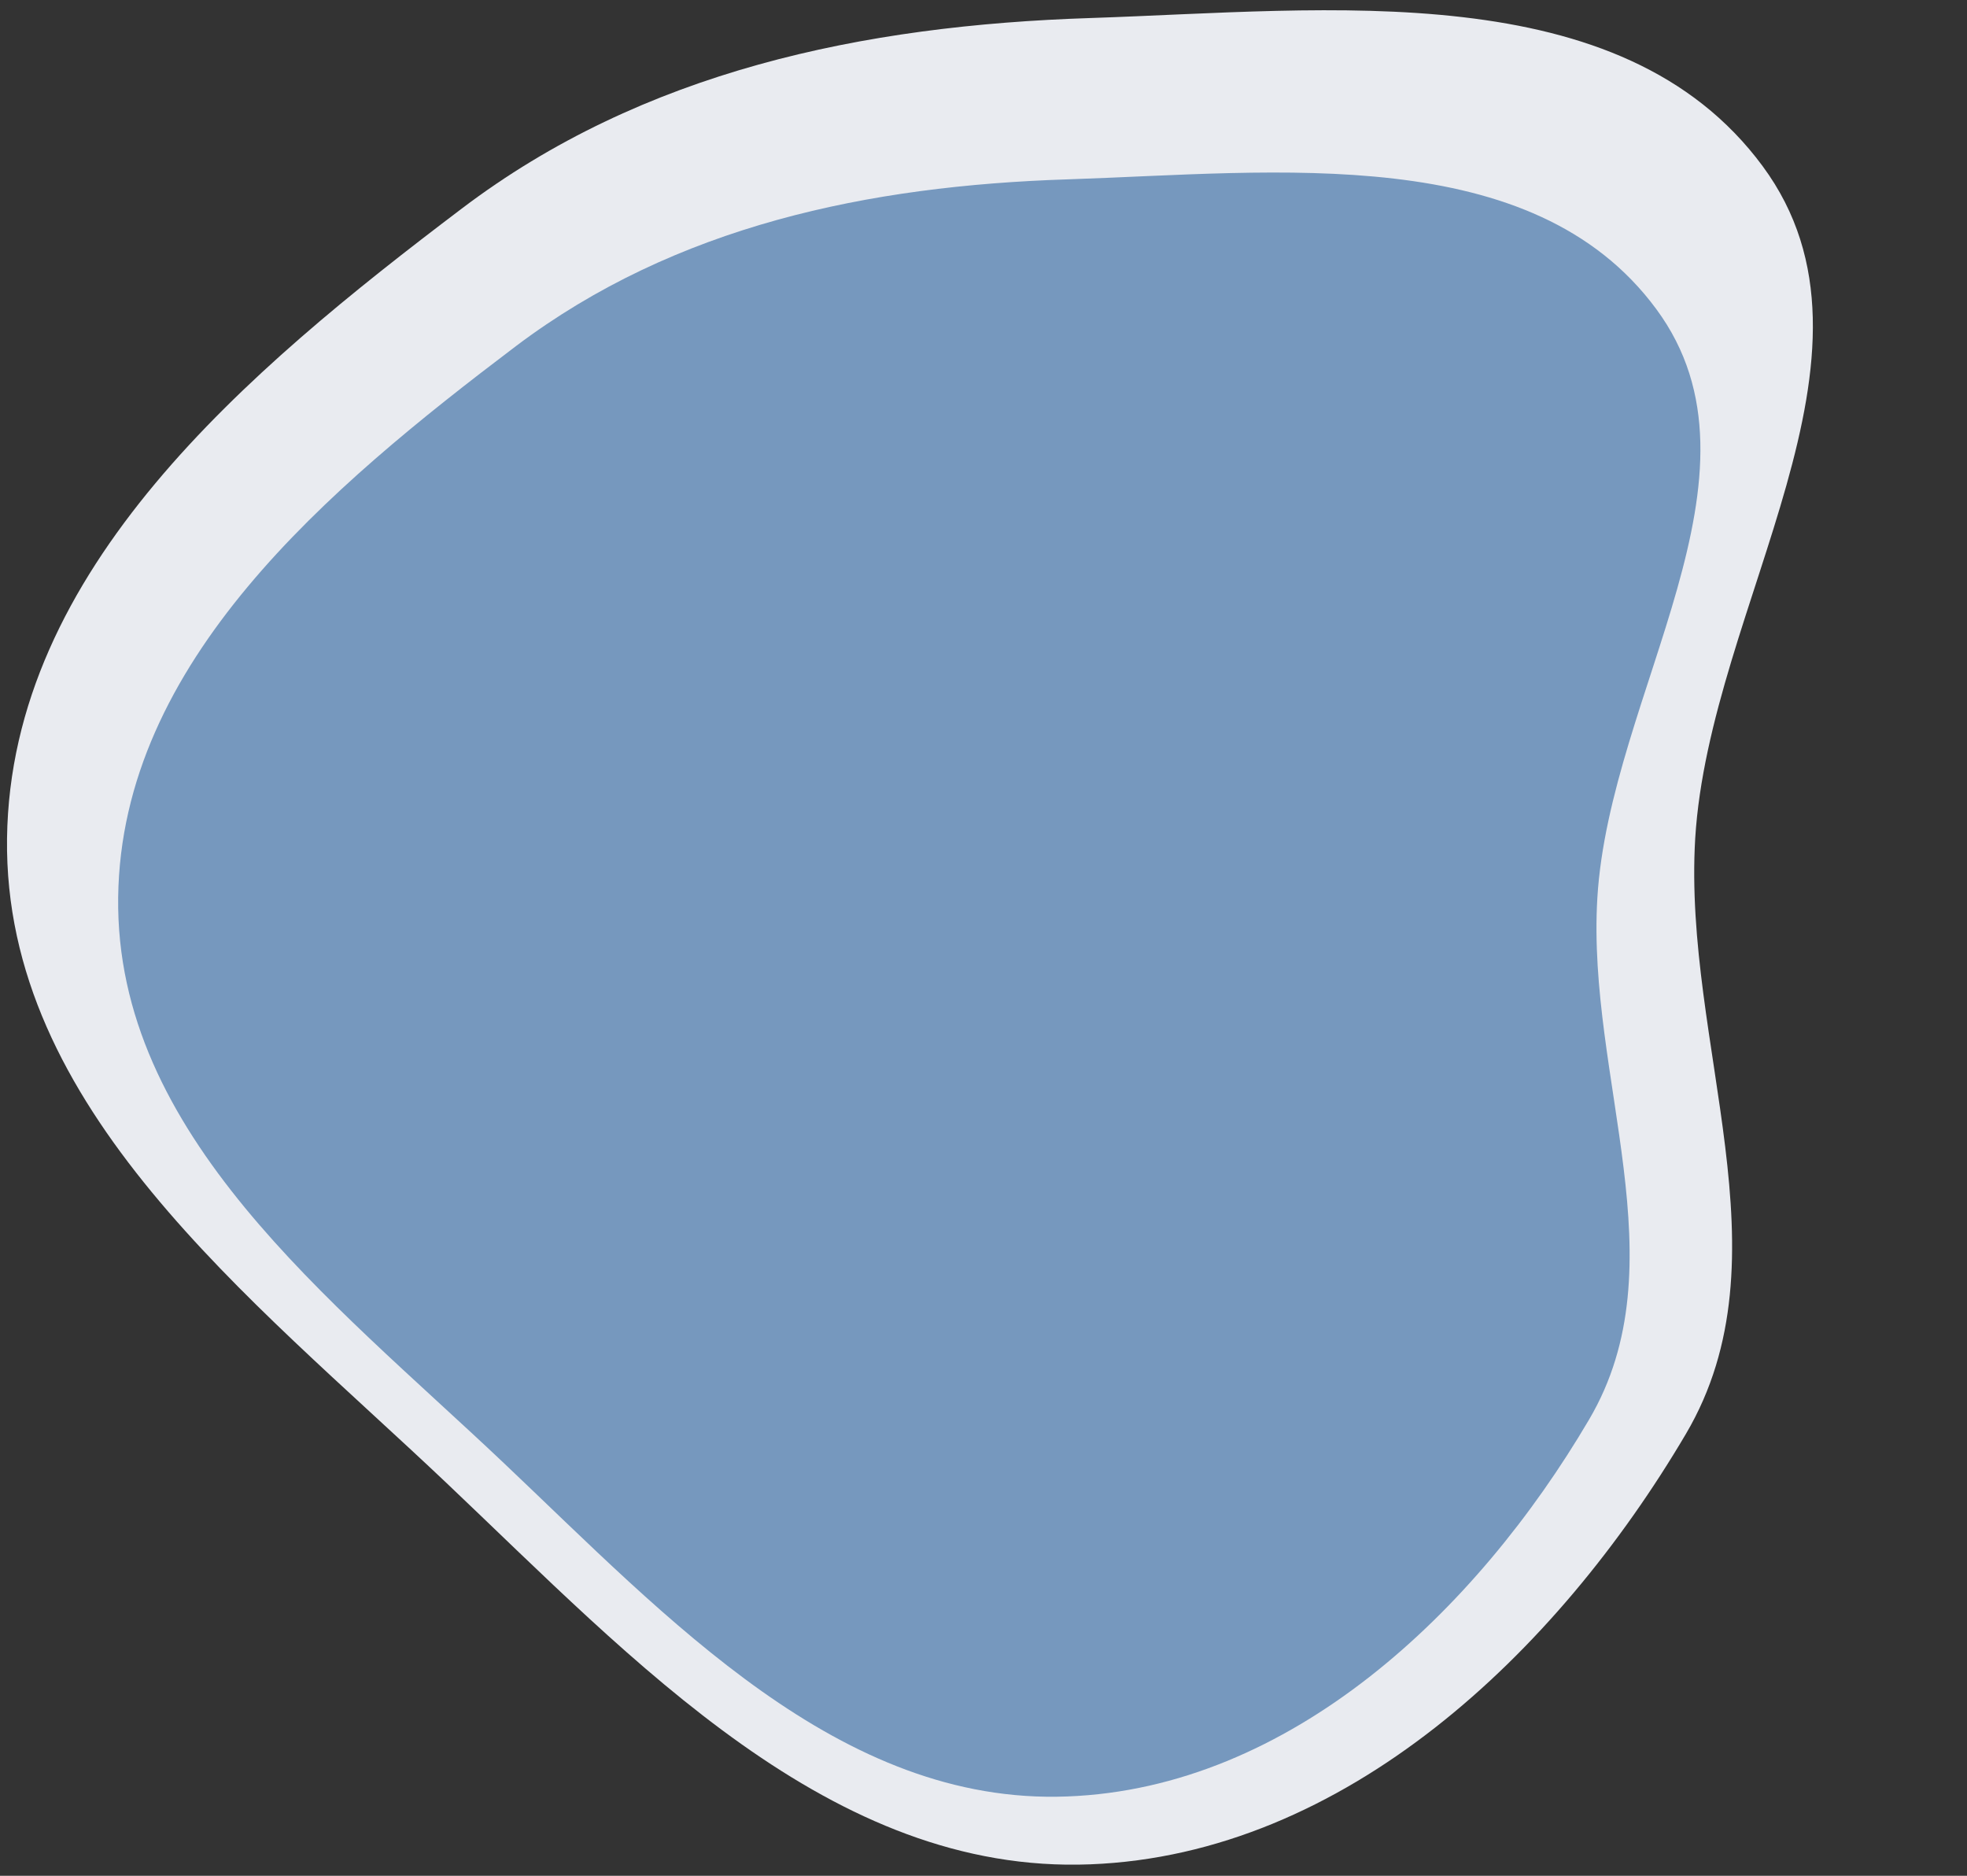 <?xml version="1.0" encoding="utf-8"?>
<!-- Generator: Adobe Illustrator 27.8.0, SVG Export Plug-In . SVG Version: 6.00 Build 0)  -->
<svg version="1.1" xmlns="http://www.w3.org/2000/svg" xmlns:xlink="http://www.w3.org/1999/xlink" x="0px" y="0px"
	 viewBox="0 0 400 381.4" style="enable-background:new 0 0 400 381.4;" xml:space="preserve">
<rect x="0" y="0" width="400" height="381.4" fill="#333333" stroke="none"/>
<style type="text/css">
	.st0{fill-rule:evenodd;clip-rule:evenodd;fill:#E9EBF0;}
	.st1{fill-rule:evenodd;clip-rule:evenodd;fill:#7698BE;}
	.st2{display:none;}
	.st3{display:inline;}
	.st4{fill:#FFFFFF;}
</style>
<g id="Layer_1">
	<g id="Gruppe_229" transform="translate(-1261.97 -1586.934)">
		<path id="Pfad_322" class="st0" d="M1483.7,1590.6c48.5-1.6,107.9-8.9,136.7,30.1c28.3,38.3-10.8,89.2-13.7,136.7
			c-2.5,41.9,19.4,85-1.9,121.1c-26.3,44.6-69.4,85.5-121.1,87.5c-52.7,2.1-92.7-41.3-131-77.6c-39.9-37.8-90-76.1-89.3-131
			c0.7-54.7,48.8-95,92.4-128C1392.7,1601.4,1437.4,1592.1,1483.7,1590.6"/>
		<path id="Pfad_315" class="st1" d="M1479.1,1623.4c42.5-1.4,94.5-7.8,119.7,26.4c24.8,33.6-9.5,78.1-12,119.7
			c-2.2,36.7,17,74.4-1.7,106.1c-23,39.1-60.8,74.9-106.1,76.6c-46.2,1.8-81.2-36.2-114.8-68c-35-33.1-78.8-66.6-78.2-114.8
			c0.6-47.9,42.7-83.2,80.9-112.1C1399.4,1632.8,1438.6,1624.7,1479.1,1623.4"/>
	</g>
</g>
<g id="Layer_2" class="st2">
	<g id="Gruppe_227" transform="translate(-513.007 -1594.36)" class="st3">
		<path id="Pfad_310" class="st0" d="M712.2,1623.9c44,0.8,86.4,12,120.5,39.5c38.5,31,72.2,70.7,77.2,119.6
			c5.4,53.3-6.8,114.5-50.1,146.5c-41,30.3-96.5,1.5-147.6-0.3c-47.8-1.6-99.4,18.9-137.7-9.5c-41.6-30.9-61.8-85.2-59.4-136.7
			c2.4-49.6,33.1-92.9,71.9-124.2C622,1630.6,667.2,1623.1,712.2,1623.9"/>
		<path id="Pfad_316" class="st1" d="M712.3,1632.9c40.8,0.8,80.1,11.1,111.8,36.6c35.7,28.8,67,65.5,71.6,110.9
			c5,49.5-6.3,106.2-46.5,135.9c-38,28.1-89.5,1.4-136.9-0.3c-44.4-1.5-92.2,17.5-127.8-8.8c-38.6-28.6-57.4-79-55.1-126.8
			c2.2-46,30.7-86.1,66.7-115.2C628.6,1639.1,670.5,1632.1,712.3,1632.9"/>
	</g>
</g>
<g id="Layer_3" class="st2">
	<g id="Gruppe_228" transform="translate(-894.905 -1594.36)" class="st3">
		<path id="Pfad_321" class="st0" d="M1099.1,1601.8c45.1,6.6,66.7,52.9,97.6,85.3c28.7,30.1,65.8,54.1,73.6,94.4
			c9.3,47.9,9.9,106.5-28.6,138c-37.8,30.9-93.2,0.4-142.6,1.9c-52.6,1.6-111,39.1-151.6,6.8c-41.2-32.7-28.3-95.4-24.7-146.7
			c3.3-46.6,11-94,44.2-127.9C1001,1619,1050.2,1594.7,1099.1,1601.8"/>
		<path id="Pfad_313" class="st1" d="M1103.2,1614.1c38.6,5.9,57.2,47.3,83.7,76.2c24.6,26.9,56.5,48.4,63.2,84.3
			c8,42.8,8.5,95.2-24.5,123.3c-32.4,27.6-79.9,0.4-122.3,1.7c-45.1,1.4-95.2,34.9-130,6.1c-35.3-29.2-24.3-85.2-21.2-131.1
			c2.8-41.6,9.4-84,37.9-114.2C1019.1,1629.5,1061.3,1607.7,1103.2,1614.1"/>
	</g>
</g>
<g id="Layer_4" class="st2">
	<g class="st3">
		<path class="st4" d="M273.7,182.7h-33.8v-6c0-2.2-1.8-4-4-4h-27.3c-2.2,0-4,1.8-4,4v6h-4.4v-22.2c0-4.3-3.5-7.9-7.9-7.9h-9.6v-43
			c0-2.6-2.1-4.7-4.7-4.7h-3.7v-1.1c0-2.1-1.7-3.7-3.7-3.7h-18.5c-2.1,0-3.7,1.7-3.7,3.7v1.1h-3.7c-2.6,0-4.7,2.1-4.7,4.7v43h-12.5
			c-4.3,0-7.9,3.5-7.9,7.9V185c0,1.3,1.1,2.4,2.4,2.4c1.3,0,2.4-1.1,2.4-2.4v-24.5c0-1.7,1.4-3.1,3.1-3.1h64.9
			c1.7,0,3.1,1.4,3.1,3.1v83.4c0,1.7-1.4,3.1-3.1,3.1h-64.9c-1.7,0-3.1-1.4-3.1-3.1v-49.3c0-1.3-1.1-2.4-2.4-2.4
			c-1.3,0-2.4,1.1-2.4,2.4v49.3c0,4.3,3.5,7.9,7.9,7.9h4.9v8.6c0,1.3,1.1,2.4,2.4,2.4s2.4-1.1,2.4-2.4v-8.6h26.9v4.1
			c0,3.8,3.1,6.9,6.9,6.9h103.1c3.8,0,6.9-3.1,6.9-6.9v-66.3C280.7,185.8,277.6,182.7,273.7,182.7L273.7,182.7z M153,104.9h16.4v4.8
			H153V104.9z M144.5,109.7h3.6v1.1c0,2.1,1.7,3.7,3.7,3.7h18.5c2.1,0,3.7-1.7,3.7-3.7v-1.1h3.6v42.9h-33.2V109.7z M256.5,187.4
			v70.2h-4.8v-70.2H256.5z M200.1,243.9v-56.4h22.1c1.3,0,2.4-1.1,2.4-2.4c0-1.3-1.1-2.4-2.4-2.4h-12.9v-5.2h25.9v5.2h-3.4
			c-1.3,0-2.4,1.1-2.4,2.4c0,1.3,1.1,2.4,2.4,2.4h15.2V258h-59.6v-6.2h4.9C196.5,251.8,200.1,248.2,200.1,243.9L200.1,243.9z
			 M168.5,255.9v-4.1h14v6.2h-11.9C169.5,258,168.5,257,168.5,255.9z M275.9,255.9c0,1.2-1,2.1-2.1,2.1h-12.5v-70.6h12.5
			c1.2,0,2.1,1,2.1,2.1V255.9z"/>
		<path class="st4" d="M211,240.2h17.6c3,0,5.4-2.4,5.4-5.4v-6.9c0-3-2.4-5.4-5.4-5.4H211c-3,0-5.4,2.4-5.4,5.4v6.9
			C205.6,237.8,208,240.2,211,240.2z M210.4,227.9c0-0.3,0.3-0.6,0.6-0.6h17.6c0.3,0,0.6,0.3,0.6,0.6v6.9c0,0.3-0.3,0.6-0.6,0.6H211
			c-0.3,0-0.6-0.3-0.6-0.6V227.9z"/>
		<path class="st4" d="M139.6,234.7v-65c0-1.3-1.1-2.4-2.4-2.4c-1.3,0-2.4,1.1-2.4,2.4v65c0,1.3,1.1,2.4,2.4,2.4
			C138.5,237.1,139.6,236,139.6,234.7z"/>
		<path class="st4" d="M154.6,234.7v-65c0-1.3-1.1-2.4-2.4-2.4s-2.4,1.1-2.4,2.4v65c0,1.3,1.1,2.4,2.4,2.4
			C153.5,237.1,154.6,236,154.6,234.7z"/>
		<path class="st4" d="M169.6,234.7v-65c0-1.3-1.1-2.4-2.4-2.4c-1.3,0-2.4,1.1-2.4,2.4v65c0,1.3,1.1,2.4,2.4,2.4
			C168.5,237.1,169.6,236,169.6,234.7z"/>
		<path class="st4" d="M184.6,234.7v-65c0-1.3-1.1-2.4-2.4-2.4s-2.4,1.1-2.4,2.4v65c0,1.3,1.1,2.4,2.4,2.4
			C183.5,237.1,184.6,236,184.6,234.7z"/>
	</g>
</g>
</svg>
